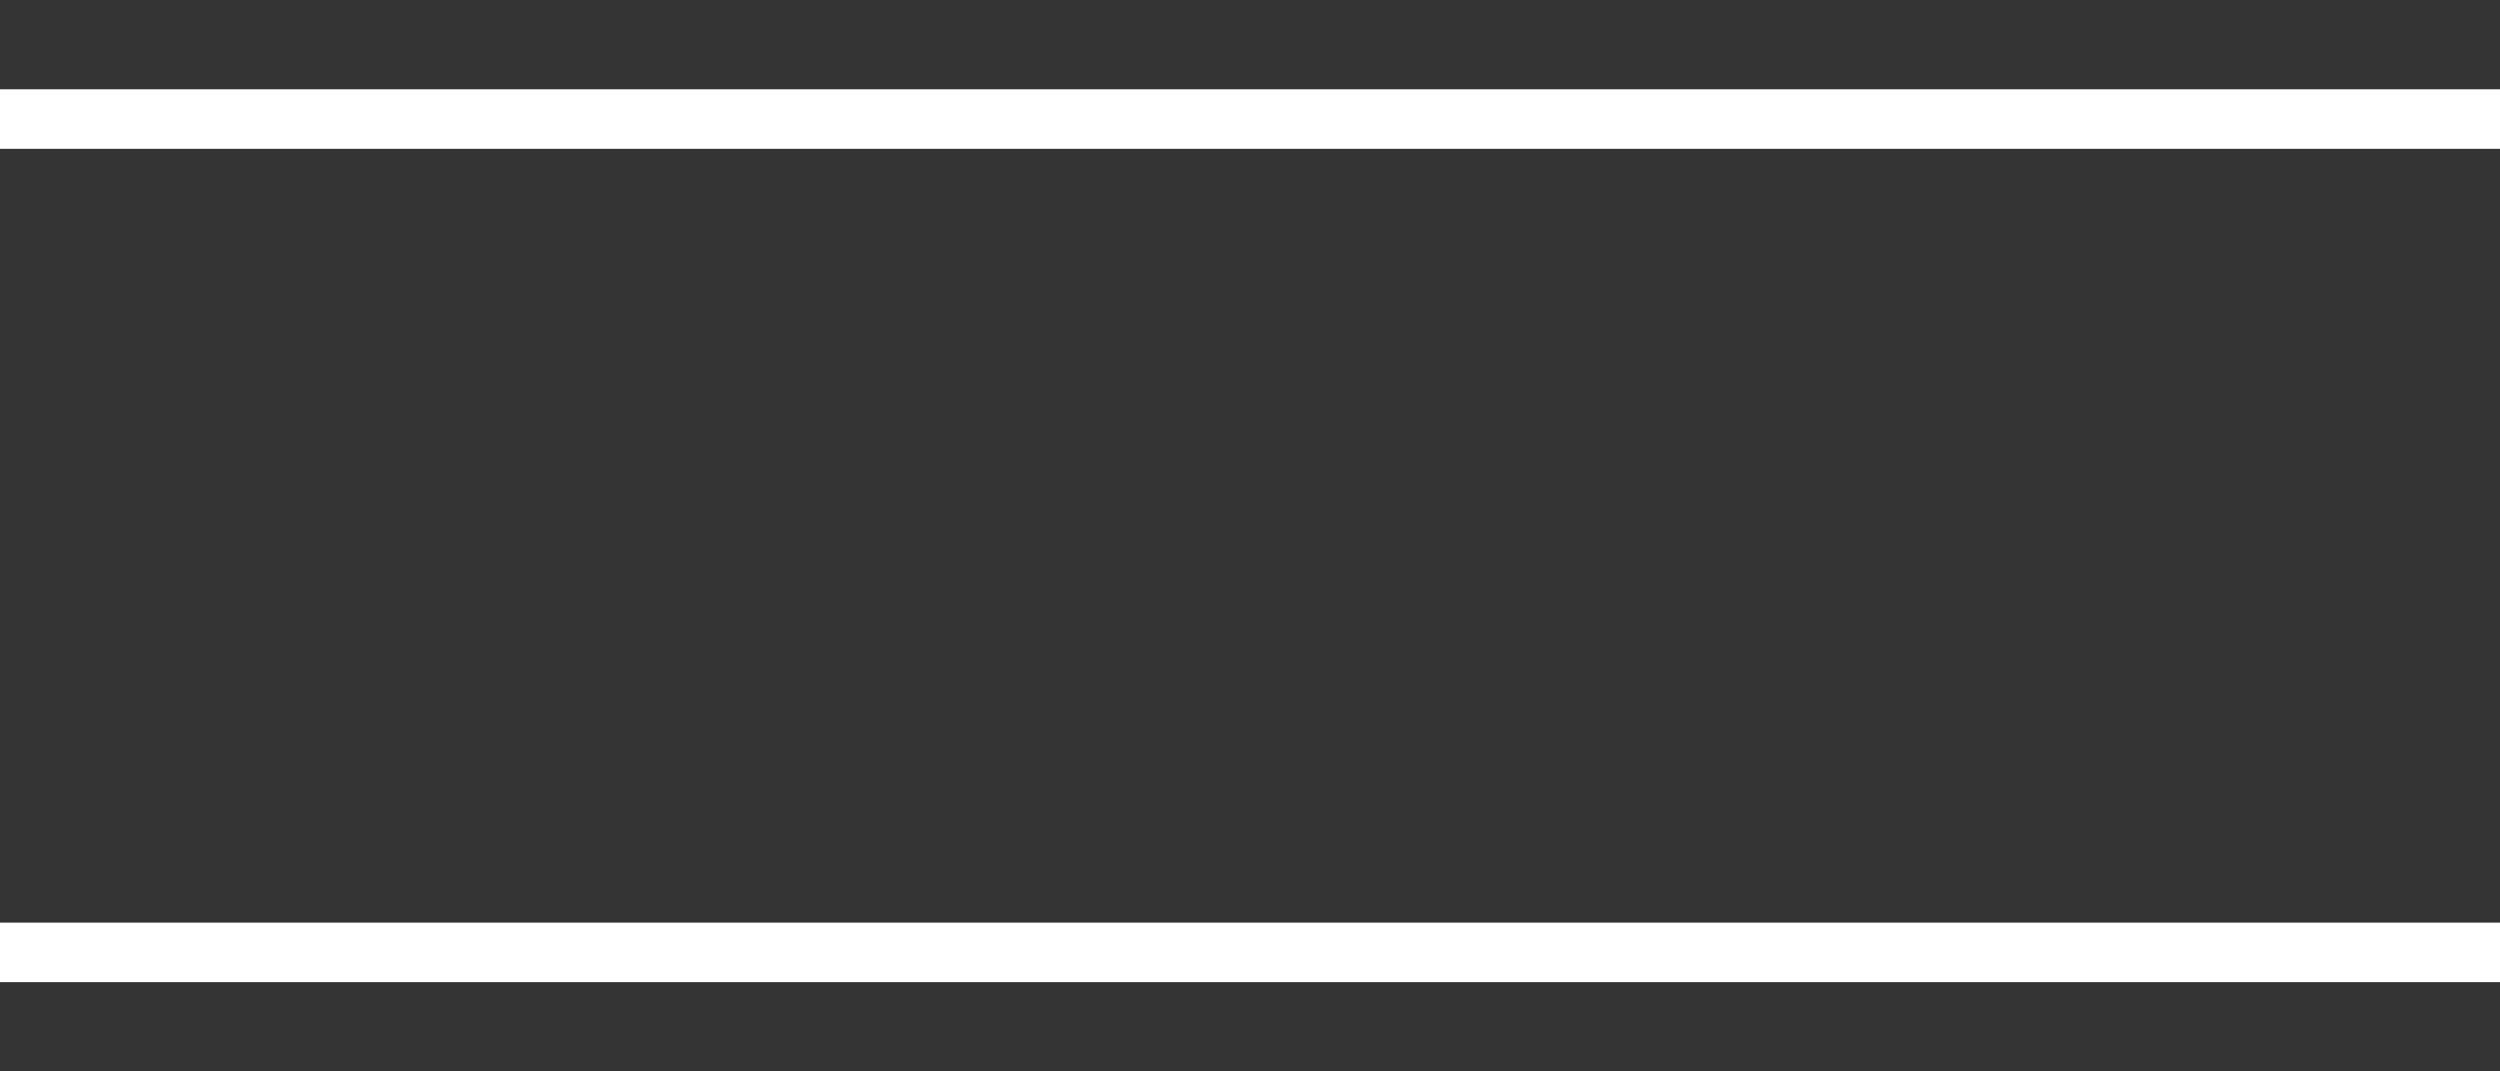<svg xmlns="http://www.w3.org/2000/svg" width="21" height="9" viewBox="0 0 21 9" fill="none"><rect x="0" y="0" width="21" height="9" fill="#333333" stroke="none"/><path d="M0 1H21" stroke="white" stroke-width="0.5"></path><path d="M0 8H21" stroke="white" stroke-width="0.5"></path></svg>